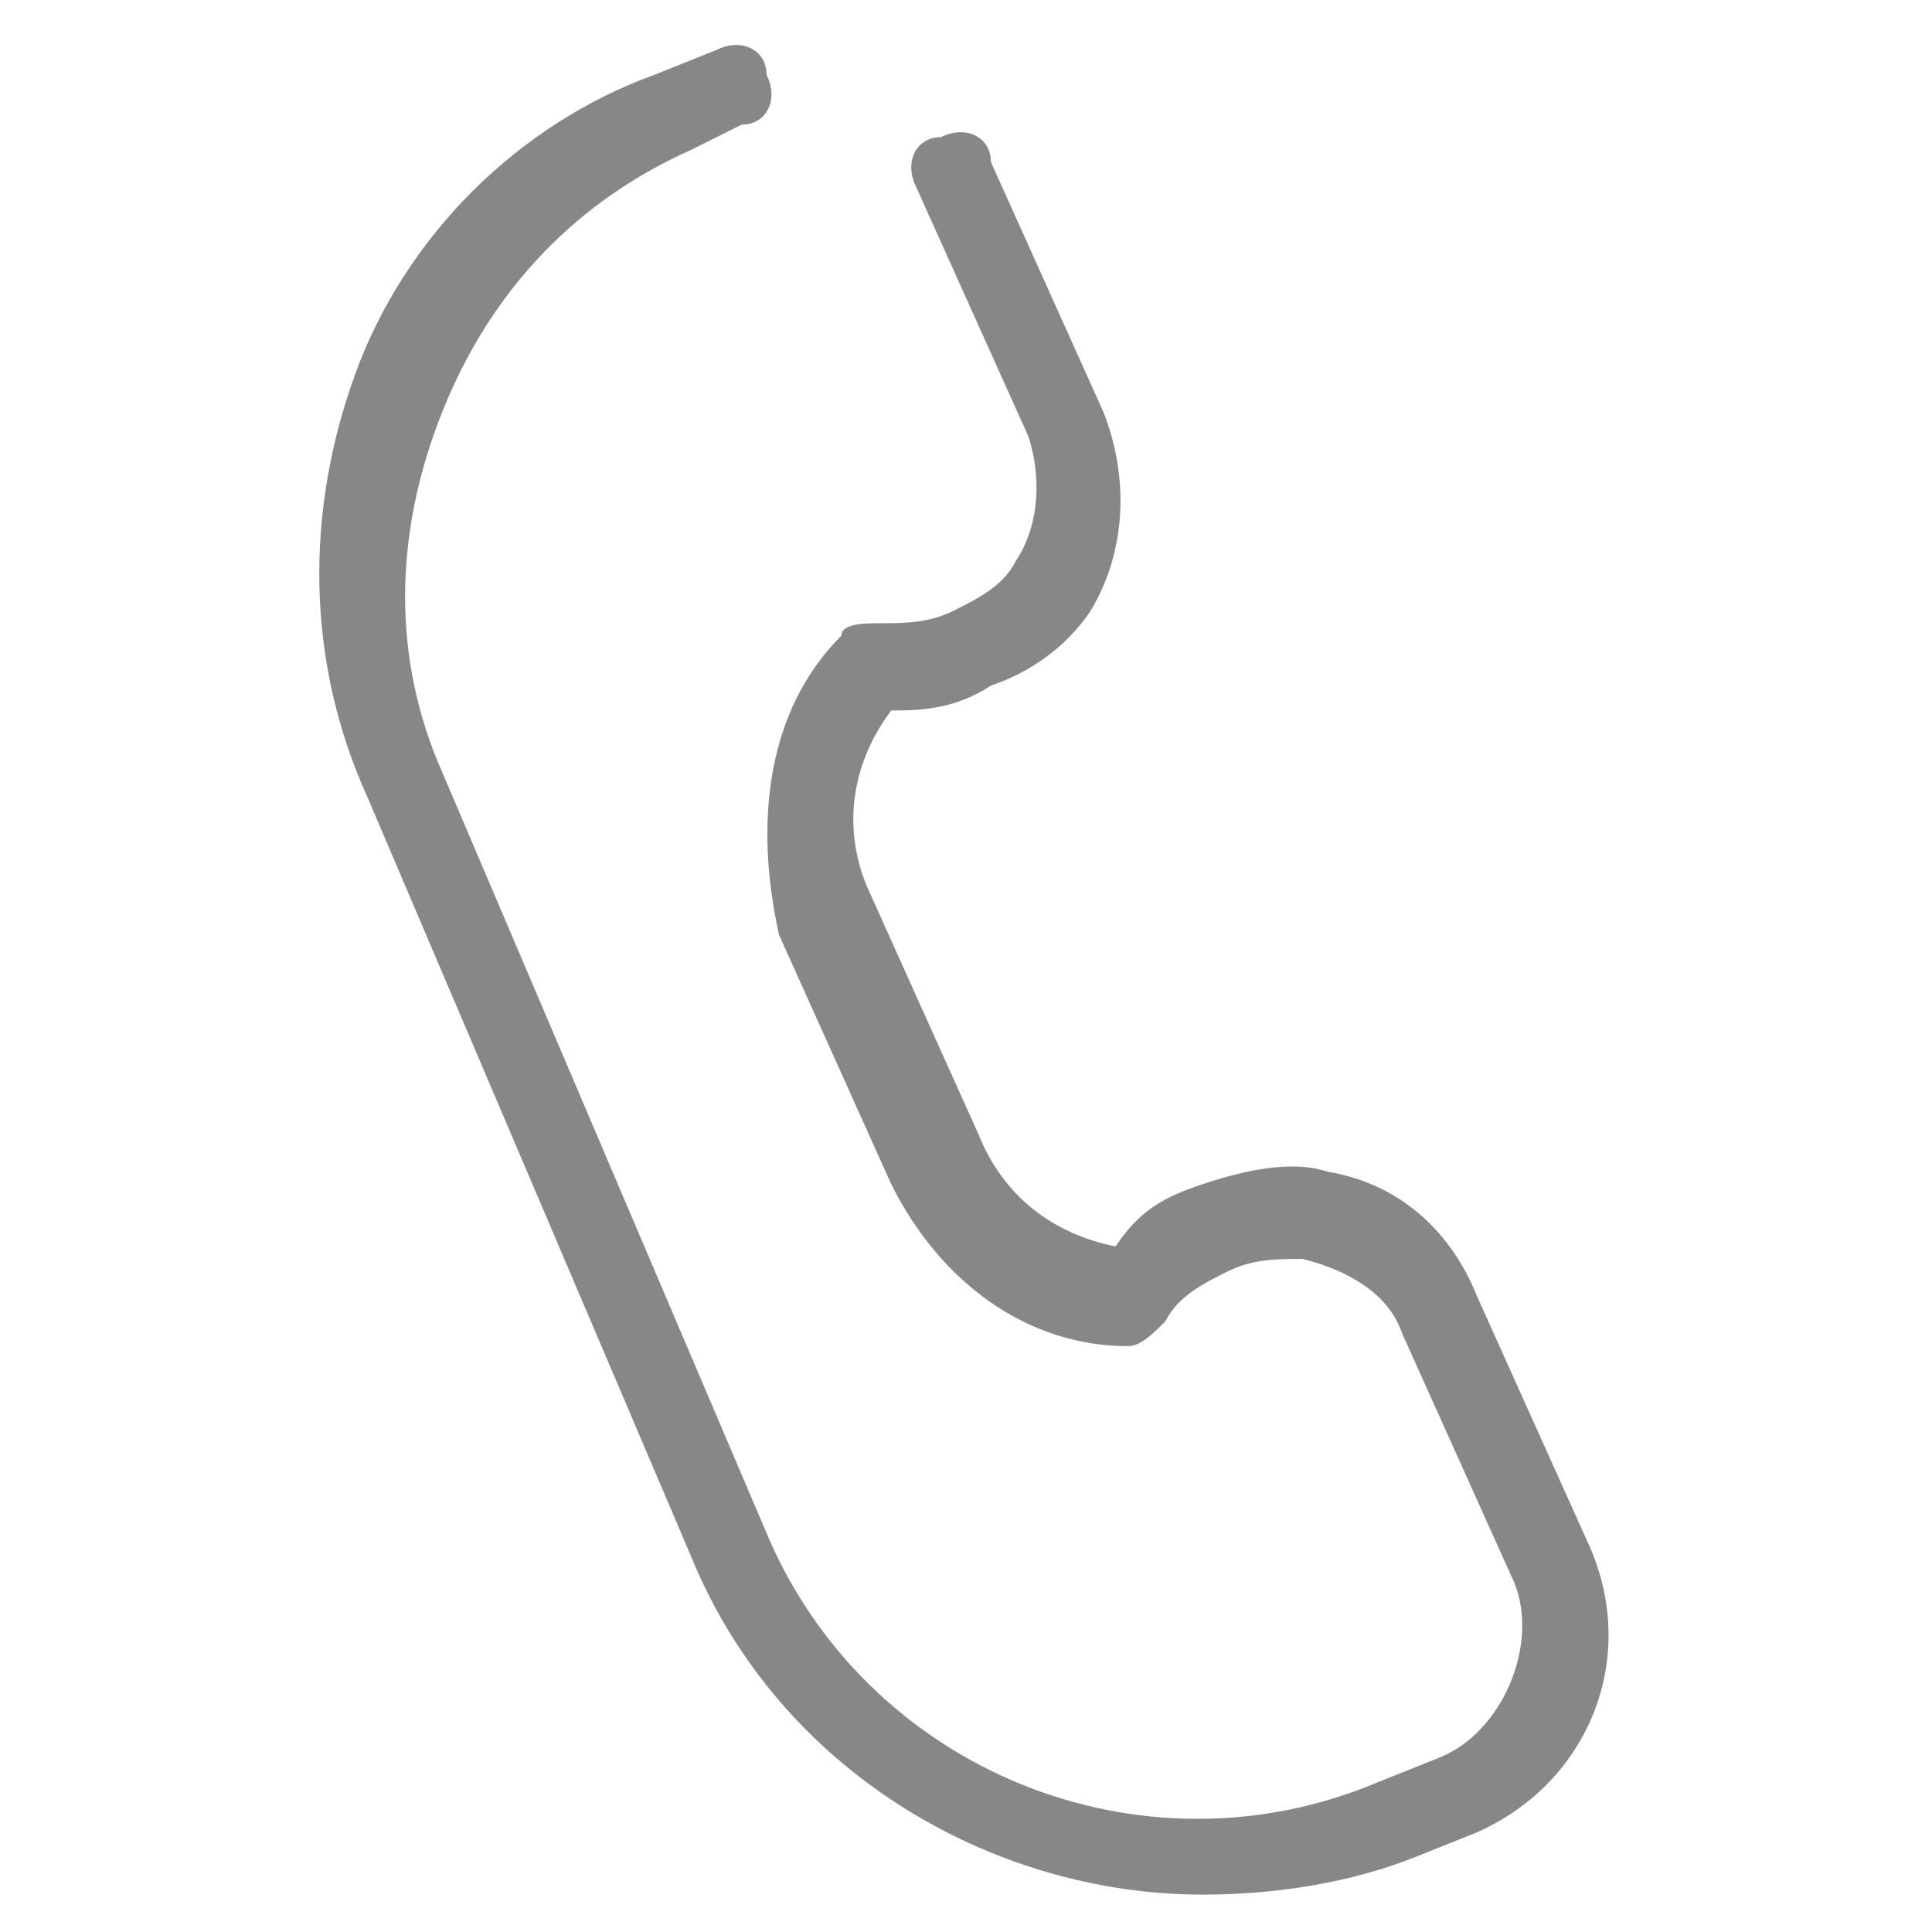 <svg id="SvgjsSvg1001" width="288" height="288" xmlns="http://www.w3.org/2000/svg" version="1.1" xmlns:xlink="http://www.w3.org/1999/xlink" xmlns:svgjs="http://svgjs.com/svgjs"><defs id="SvgjsDefs1002"></defs><g id="SvgjsG1008" transform="matrix(1,0,0,1,0,0)"><svg xmlns="http://www.w3.org/2000/svg" enable-background="new 0 0 14.2 15.5" viewBox="0 0 14.2 15.5" width="288" height="288"><path fill="#878787" d="M9,15.2c-1.7,0-3.4-1-4.1-2.7L2.3,6.4C1.8,5.3,1.8,4.1,2.2,3c0.4-1.1,1.3-2,2.4-2.4l0.5-0.2
		c0.2-0.1,0.4,0,0.4,0.2c0.1,0.2,0,0.4-0.2,0.4L4.9,1.2c-0.9,0.4-1.6,1.1-2,2.1s-0.4,2,0,2.9l2.6,6.1c0.8,1.9,3,2.8,4.9,2l0.5-0.2
		c0.5-0.2,0.8-0.9,0.6-1.4l-0.9-2c-0.1-0.3-0.4-0.5-0.8-0.6c-0.2,0-0.4,0-0.6,0.1c-0.2,0.1-0.4,0.2-0.5,0.4
		c-0.1,0.1-0.2,0.2-0.3,0.2c-0.8,0-1.5-0.5-1.9-1.3l-0.9-2C5.4,6.6,5.5,5.7,6.1,5.1C6.1,5,6.3,5,6.4,5C6.6,5,6.8,5,7,4.9
		c0.2-0.1,0.4-0.2,0.5-0.4c0.2-0.3,0.2-0.7,0.1-1l-0.9-2c-0.1-0.2,0-0.4,0.2-0.4c0.2-0.1,0.4,0,0.4,0.2l0.9,2
		c0.2,0.5,0.2,1.1-0.1,1.6C7.9,5.2,7.6,5.4,7.3,5.5C7,5.7,6.7,5.7,6.5,5.7C6.2,6.1,6.1,6.6,6.3,7.1l0.9,2C7.4,9.6,7.8,9.9,8.3,10
		C8.5,9.7,8.7,9.6,9,9.5c0.3-0.1,0.7-0.2,1-0.1c0.6,0.1,1,0.5,1.2,1l0.9,2c0.4,0.9,0,1.9-0.9,2.3l-0.5,0.2
		C10.2,15.1,9.6,15.2,9,15.2z" class="colorfff svgShape"></path></svg></g></svg>